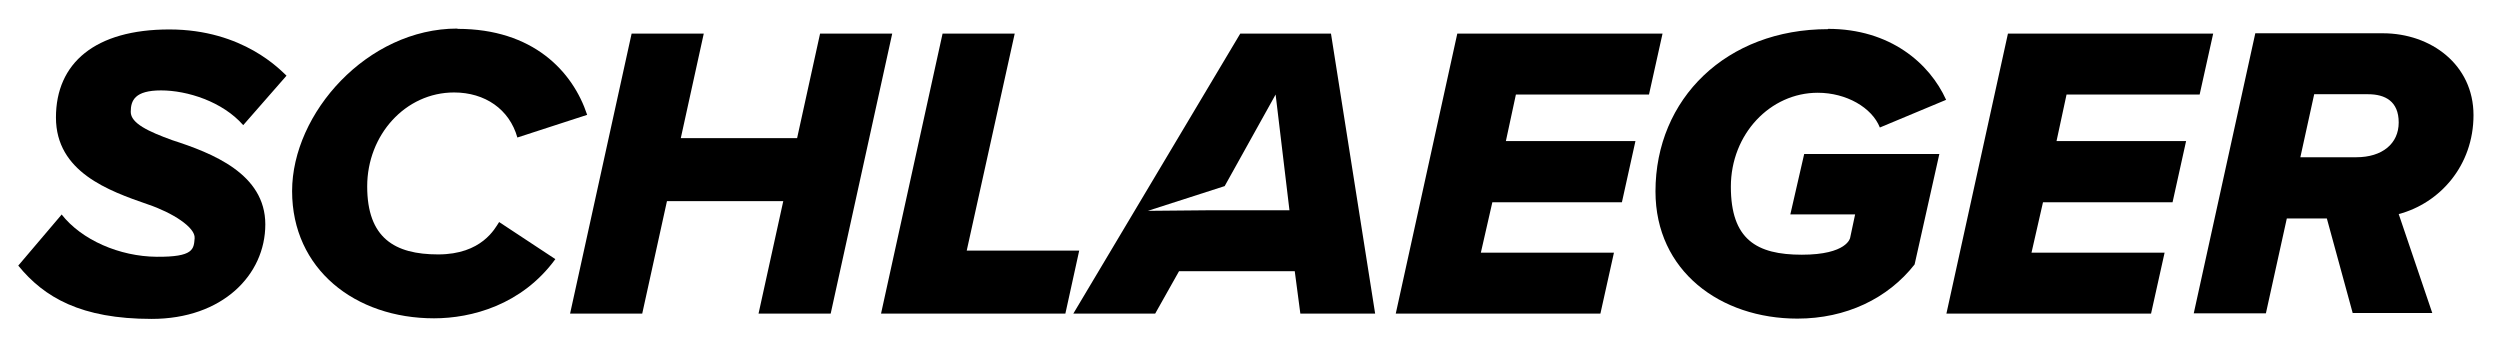 <?xml version="1.0" encoding="UTF-8"?>
<svg xmlns="http://www.w3.org/2000/svg" version="1.1" viewBox="0 0 849 116">
  <!-- Generator: Adobe Illustrator 28.7.0, SVG Export Plug-In . SVG Version: 1.2.0 Build 136)  -->
  <g>
    <g id="Ebene_1">
      <g>
        <path d="M20.9,72.8c6.8,8.7,19.7,14.3,32.3,14.4s12.6-2.6,12.9-6.3-7.6-8.7-15.9-11.5c-13.3-4.6-31.2-11-31.2-29.5s13.3-29.9,38.5-29.9,37.9,14,39.8,15.7l-14.7,16.8c-7-8-19-11.8-27.9-11.8s-10.3,3.4-10.3,7.3,6.1,6.7,14.1,9.6c13.6,4.4,31.6,11.4,31.6,28.6s-14.6,32.1-38.6,32.1-36.5-7.3-45.3-18.1l14.7-17.3h0Z"/>
        <path d="M155.4,9.8c25.6,0,39.1,14.4,44,29.2l-23.7,7.7c-2.7-9.6-11-15.3-21.5-15.3-16.5,0-29.5,14.4-29.5,31.9s9.3,23.1,24.1,23.1,19.3-8.8,20.7-11l19.1,12.6c-11.4,15.6-28.5,20.1-41.2,20.1-26.8,0-48.2-16.7-48.2-43.2s25.6-55.2,56.1-55.2Z"/>
        <path d="M257.6,106.5l8.4-38.2h-39.5l-8.4,38.2h-24.5l20.9-95.1h24.5l-7.8,35.5h39.5l7.8-35.5h24.5l-20.9,95.1h-24.5Z"/>
        <path d="M299.2,106.5l20.9-95.1h24.5l-16.3,73.7h38.2l-4.7,21.4h-62.7Z"/>
        <path d="M452,11.4h-30.8l-56.7,95.1h27.8l8.1-14.4h39.3l1.9,14.4h25.4l-15-95.1ZM411.4,71.4l-21.6.2,26.1-8.4,17.3-31.1,4.7,39.3h-26.5Z"/>
        <path d="M474,106.5l20.9-95.1h69.7l-4.6,20.7h-45.2l-3.4,15.8h44l-4.6,20.8h-44l-3.9,17.1h45.2l-4.6,20.7h-69.7q0,0,0,0Z"/>
        <path d="M620.8,9.8c21.1,0,34.5,11.7,40.1,24.1l-22.5,9.4c-2.7-6.8-11.4-11.8-21.1-11.8-16.1,0-29.5,14-29.5,31.9s8.7,23.1,24.1,23.1,16.4-5.7,16.4-5.7l1.7-8h-22l4.7-20.5h45.9l-8.4,37.5c-9.1,11.6-23.3,18.4-39.8,18.4-26.1,0-48.2-16.1-48.2-43.2,0-31.5,24.1-55.1,58.6-55.1h0Z"/>
        <path d="M661,106.5l20.9-95.1h69.7l-4.6,20.7h-45.2l-3.4,15.8h44l-4.6,20.8h-44l-3.9,17.1h45.2l-4.6,20.7h-69.7q0,0,0,0Z"/>
        <path d="M799,106.4l-8.8-32.2h-13.6l-7.1,32.2h-24.5l20.9-95.1h43.3c16.4,0,30.8,10.7,30.8,27.8s-11.4,29.9-25.4,33.6l11.4,33.6h-27,0ZM800.2,53.4c8.8,0,14.4-4.6,14.4-11.8s-4.6-9.6-10.4-9.6h-18.3l-4.7,21.4h19Z"/>
      </g>
    </g>
  </g>
</svg>